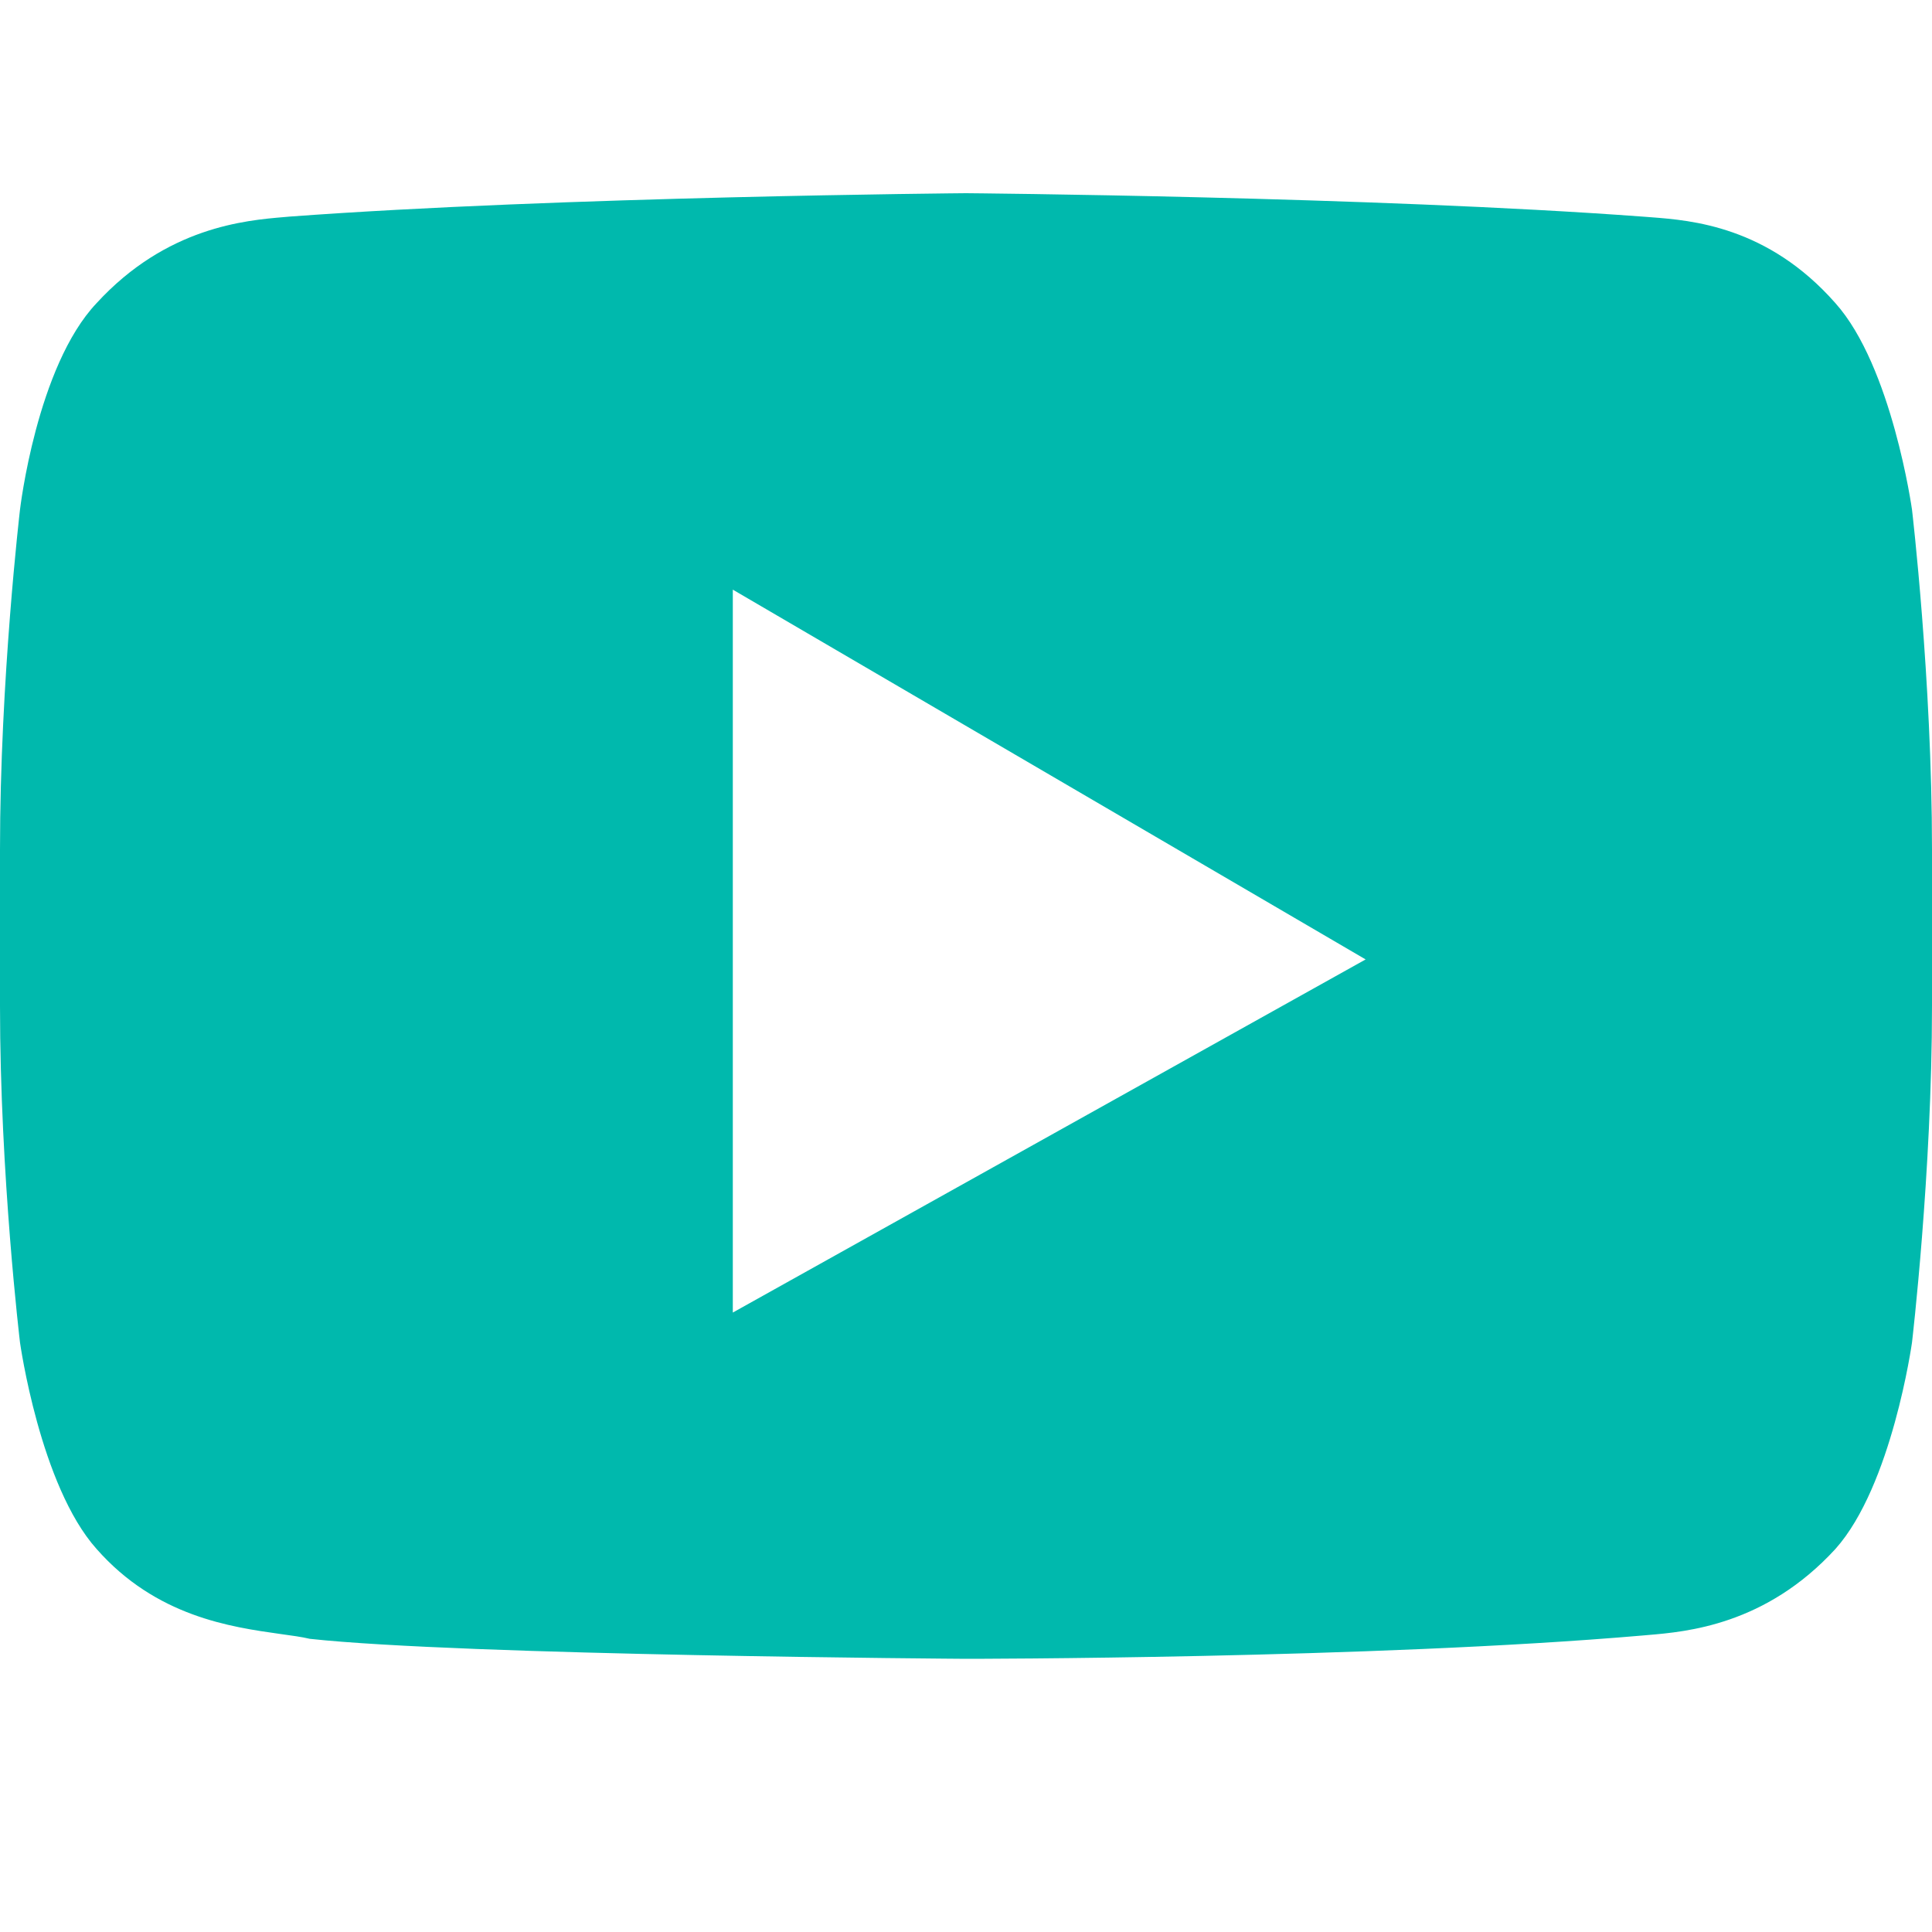 <svg width="20" height="20" fill="none" xmlns="http://www.w3.org/2000/svg"><path fill-rule="evenodd" clip-rule="evenodd" d="M19 3.138c.586.655.793 2.138.793 2.138S20 7.035 20 8.793v1.621c0 1.724-.207 3.483-.207 3.483s-.207 1.483-.793 2.138c-.723.788-1.54.857-1.943.891l-.057.005c-2.793.241-7 .241-7 .241s-5.207-.034-6.793-.207c-.084-.02-.188-.034-.305-.05-.51-.072-1.286-.18-1.902-.88-.586-.655-.793-2.138-.793-2.138S0 12.172 0 10.414v-1.62c0-1.759.207-3.518.207-3.518S.379 3.794 1 3.138c.723-.788 1.54-.857 1.943-.891L3 2.242C5.793 2.035 10 2 10 2s4.207.035 7 .242l.093.007c.415.032 1.205.092 1.907.889zM7.586 13.587V6.104l6.551 3.828-6.55 3.655z" fill="#00b9ad"/></svg>